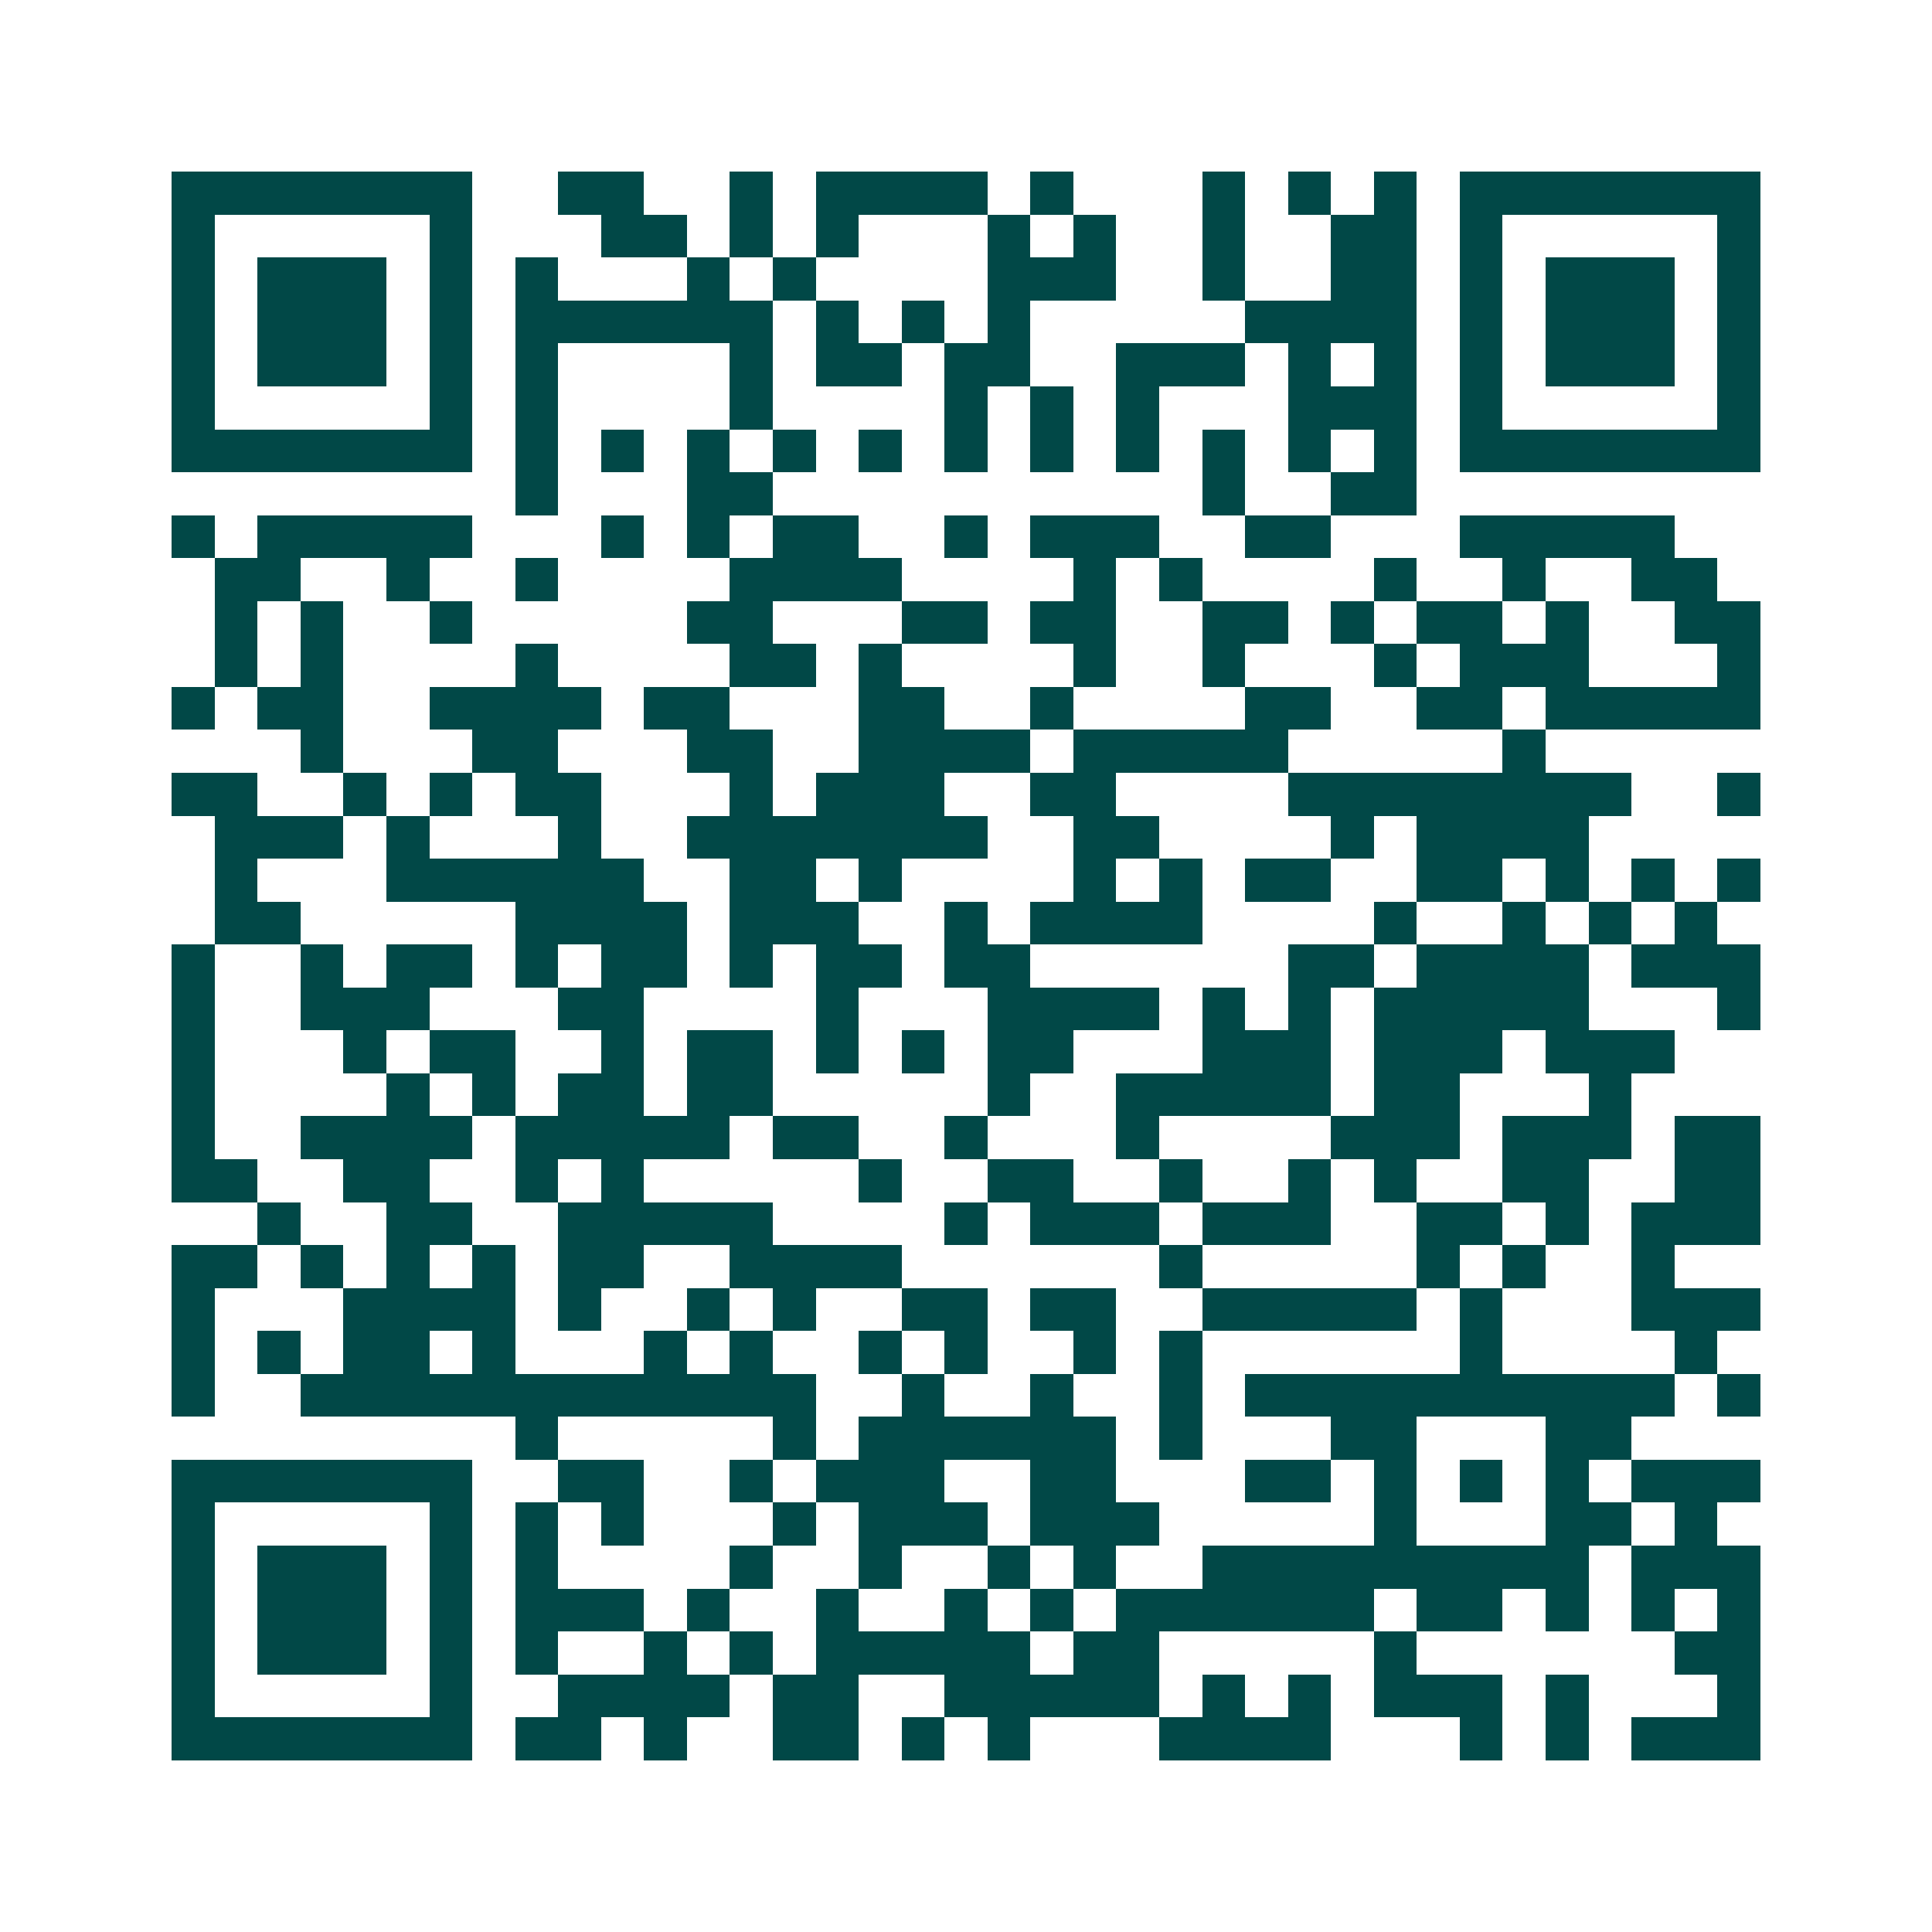 <svg xmlns="http://www.w3.org/2000/svg" width="200" height="200" viewBox="0 0 45 45" shape-rendering="crispEdges"><path fill="#ffffff" d="M0 0h45v45H0z"/><path stroke="#014847" d="M4 4.5h7m2 0h2m2 0h1m1 0h4m1 0h1m3 0h1m1 0h1m1 0h1m1 0h7M4 5.5h1m5 0h1m3 0h2m1 0h1m1 0h1m3 0h1m1 0h1m2 0h1m2 0h2m1 0h1m5 0h1M4 6.5h1m1 0h3m1 0h1m1 0h1m3 0h1m1 0h1m4 0h3m2 0h1m2 0h2m1 0h1m1 0h3m1 0h1M4 7.5h1m1 0h3m1 0h1m1 0h6m1 0h1m1 0h1m1 0h1m5 0h4m1 0h1m1 0h3m1 0h1M4 8.5h1m1 0h3m1 0h1m1 0h1m4 0h1m1 0h2m1 0h2m2 0h3m1 0h1m1 0h1m1 0h1m1 0h3m1 0h1M4 9.5h1m5 0h1m1 0h1m4 0h1m4 0h1m1 0h1m1 0h1m3 0h3m1 0h1m5 0h1M4 10.5h7m1 0h1m1 0h1m1 0h1m1 0h1m1 0h1m1 0h1m1 0h1m1 0h1m1 0h1m1 0h1m1 0h1m1 0h7M12 11.5h1m3 0h2m10 0h1m2 0h2M4 12.5h1m1 0h5m3 0h1m1 0h1m1 0h2m2 0h1m1 0h3m2 0h2m3 0h5M5 13.5h2m2 0h1m2 0h1m4 0h4m4 0h1m1 0h1m4 0h1m2 0h1m2 0h2M5 14.5h1m1 0h1m2 0h1m5 0h2m3 0h2m1 0h2m2 0h2m1 0h1m1 0h2m1 0h1m2 0h2M5 15.5h1m1 0h1m4 0h1m4 0h2m1 0h1m4 0h1m2 0h1m3 0h1m1 0h3m3 0h1M4 16.5h1m1 0h2m2 0h4m1 0h2m3 0h2m2 0h1m4 0h2m2 0h2m1 0h5M7 17.5h1m3 0h2m3 0h2m2 0h4m1 0h5m5 0h1M4 18.5h2m2 0h1m1 0h1m1 0h2m3 0h1m1 0h3m2 0h2m4 0h8m2 0h1M5 19.5h3m1 0h1m3 0h1m2 0h7m2 0h2m4 0h1m1 0h4M5 20.5h1m3 0h6m2 0h2m1 0h1m4 0h1m1 0h1m1 0h2m2 0h2m1 0h1m1 0h1m1 0h1M5 21.5h2m5 0h4m1 0h3m2 0h1m1 0h4m4 0h1m2 0h1m1 0h1m1 0h1M4 22.5h1m2 0h1m1 0h2m1 0h1m1 0h2m1 0h1m1 0h2m1 0h2m6 0h2m1 0h4m1 0h3M4 23.5h1m2 0h3m3 0h2m4 0h1m3 0h4m1 0h1m1 0h1m1 0h5m3 0h1M4 24.5h1m3 0h1m1 0h2m2 0h1m1 0h2m1 0h1m1 0h1m1 0h2m3 0h3m1 0h3m1 0h3M4 25.5h1m4 0h1m1 0h1m1 0h2m1 0h2m5 0h1m2 0h5m1 0h2m3 0h1M4 26.5h1m2 0h4m1 0h5m1 0h2m2 0h1m3 0h1m4 0h3m1 0h3m1 0h2M4 27.5h2m2 0h2m2 0h1m1 0h1m5 0h1m2 0h2m2 0h1m2 0h1m1 0h1m2 0h2m2 0h2M6 28.5h1m2 0h2m2 0h5m4 0h1m1 0h3m1 0h3m2 0h2m1 0h1m1 0h3M4 29.5h2m1 0h1m1 0h1m1 0h1m1 0h2m2 0h4m6 0h1m5 0h1m1 0h1m2 0h1M4 30.5h1m3 0h4m1 0h1m2 0h1m1 0h1m2 0h2m1 0h2m2 0h5m1 0h1m3 0h3M4 31.5h1m1 0h1m1 0h2m1 0h1m3 0h1m1 0h1m2 0h1m1 0h1m2 0h1m1 0h1m6 0h1m4 0h1M4 32.5h1m2 0h12m2 0h1m2 0h1m2 0h1m1 0h10m1 0h1M12 33.5h1m5 0h1m1 0h6m1 0h1m3 0h2m3 0h2M4 34.5h7m2 0h2m2 0h1m1 0h3m2 0h2m3 0h2m1 0h1m1 0h1m1 0h1m1 0h3M4 35.5h1m5 0h1m1 0h1m1 0h1m3 0h1m1 0h3m1 0h3m5 0h1m3 0h2m1 0h1M4 36.5h1m1 0h3m1 0h1m1 0h1m4 0h1m2 0h1m2 0h1m1 0h1m2 0h9m1 0h3M4 37.5h1m1 0h3m1 0h1m1 0h3m1 0h1m2 0h1m2 0h1m1 0h1m1 0h6m1 0h2m1 0h1m1 0h1m1 0h1M4 38.5h1m1 0h3m1 0h1m1 0h1m2 0h1m1 0h1m1 0h5m1 0h2m5 0h1m6 0h2M4 39.5h1m5 0h1m2 0h4m1 0h2m2 0h5m1 0h1m1 0h1m1 0h3m1 0h1m3 0h1M4 40.5h7m1 0h2m1 0h1m2 0h2m1 0h1m1 0h1m3 0h4m3 0h1m1 0h1m1 0h3"/></svg>
